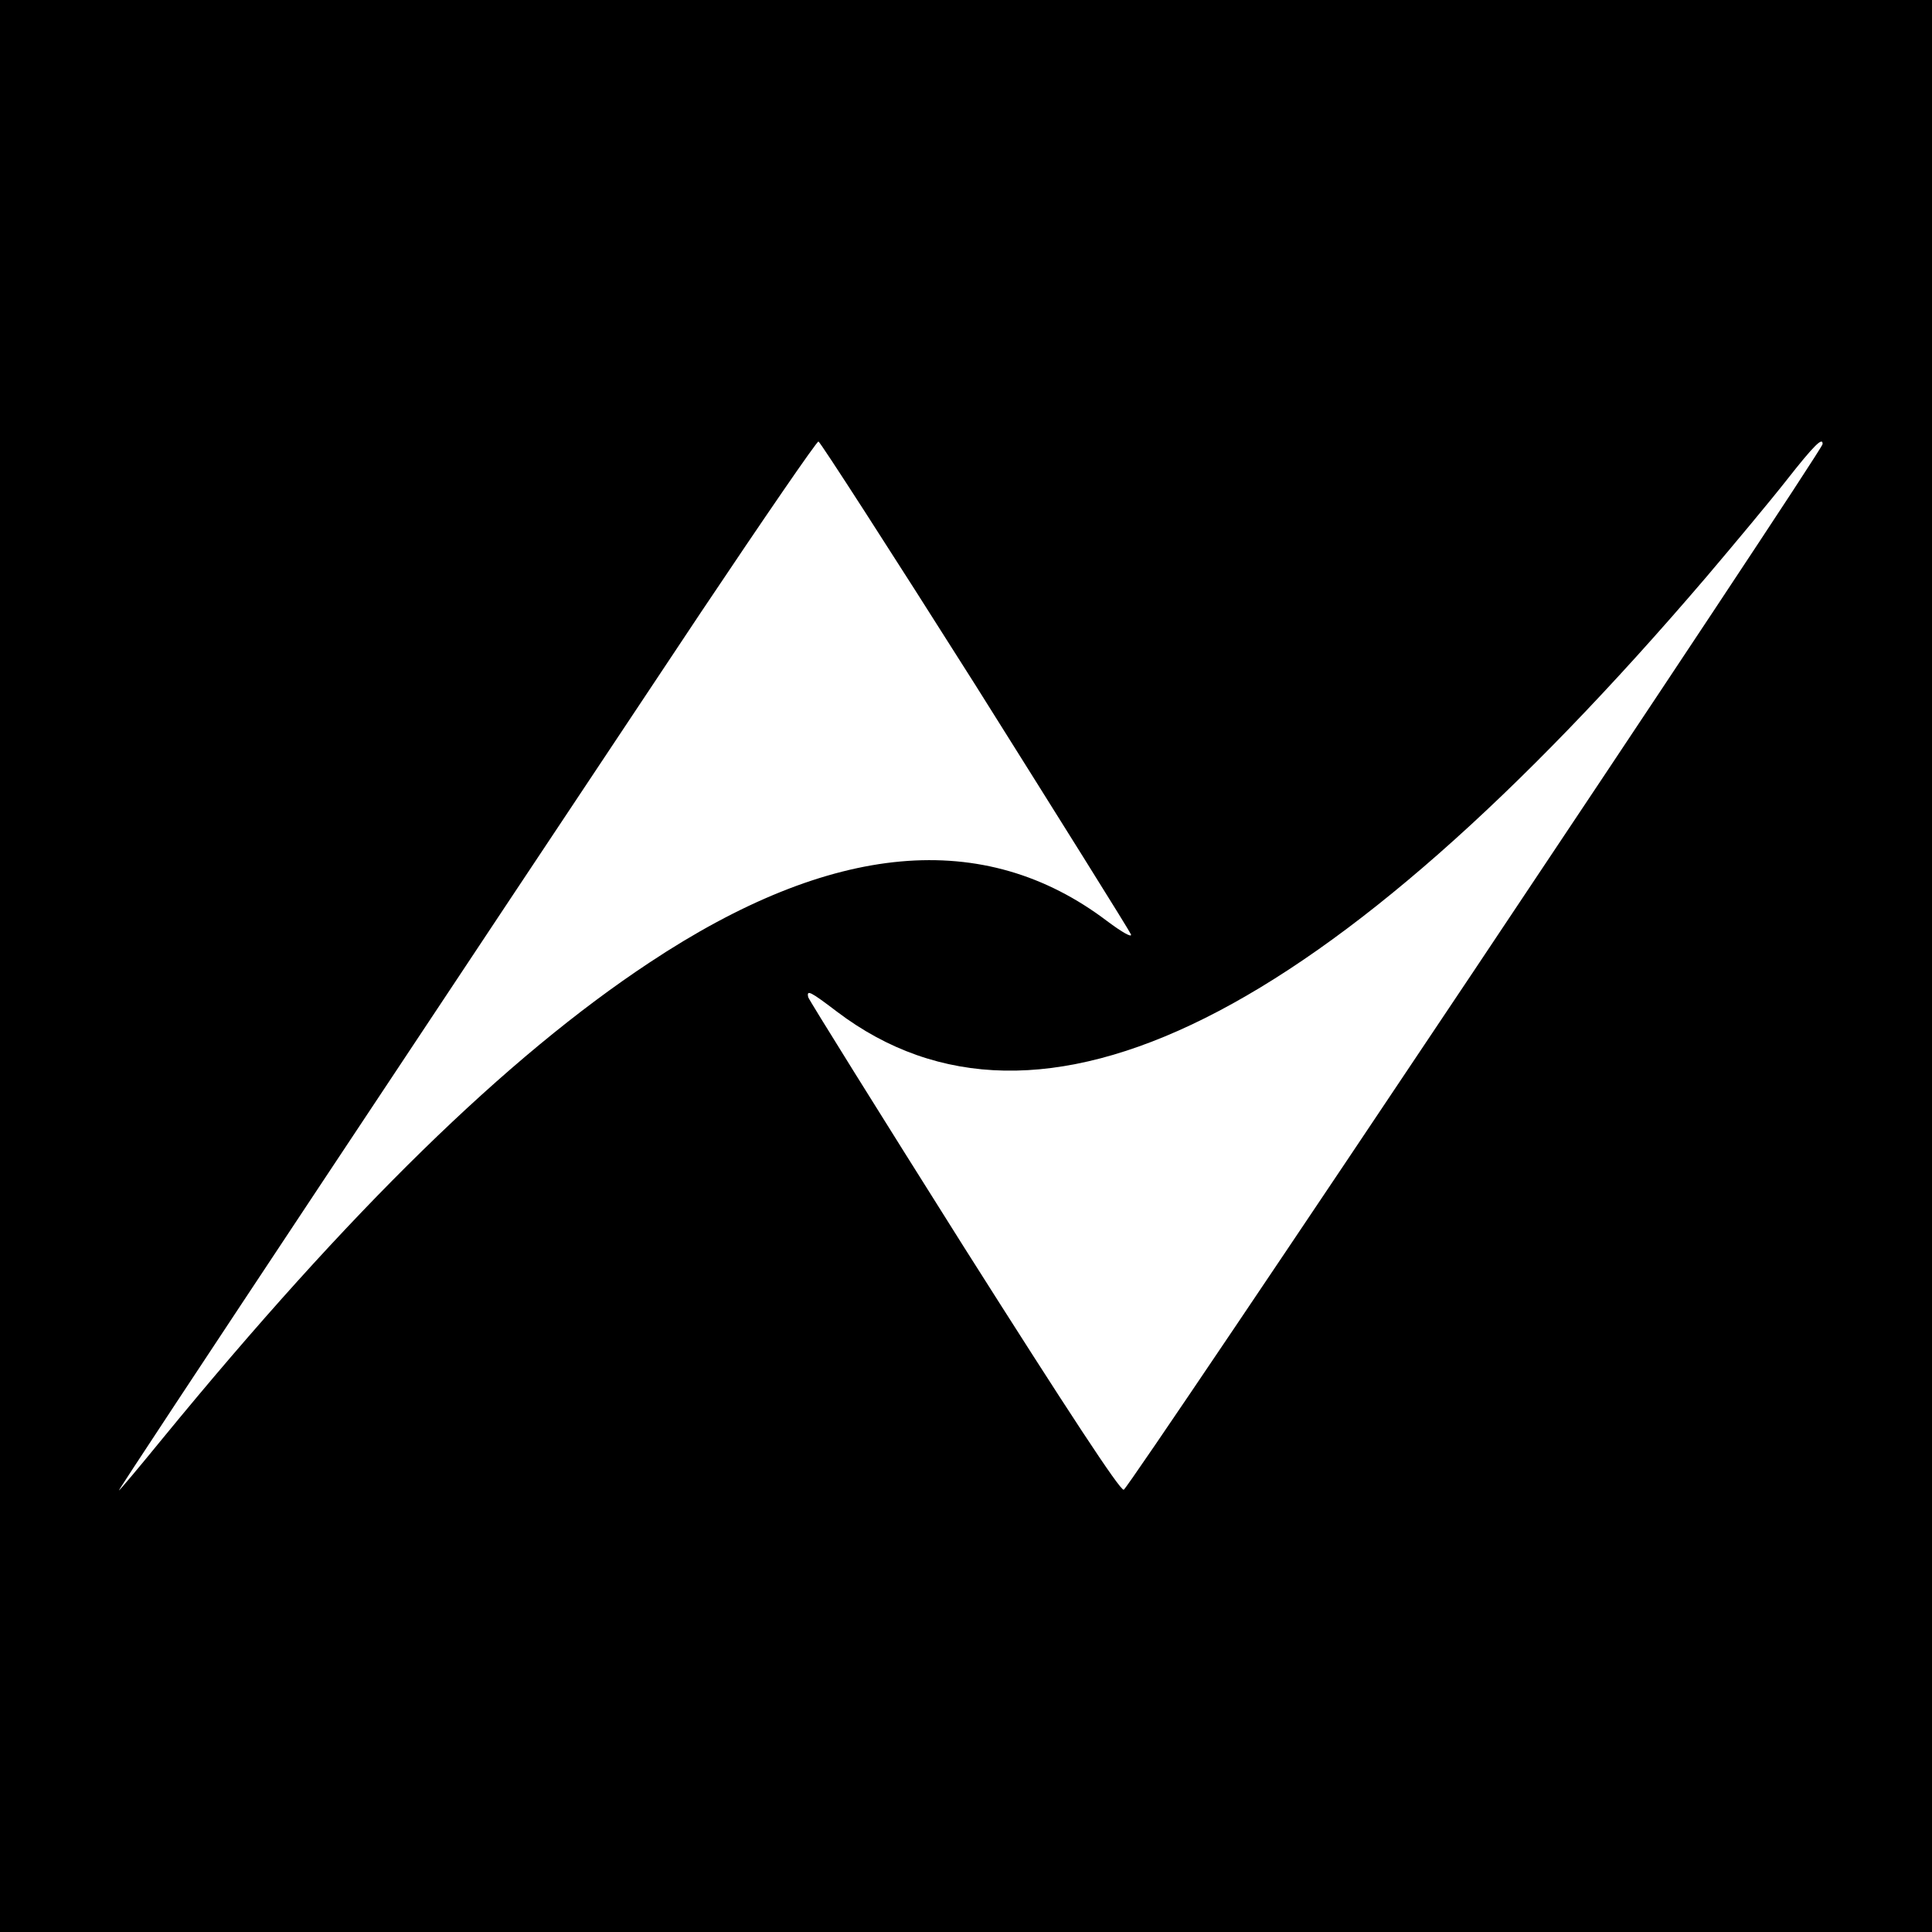 <?xml version="1.0" standalone="no"?>
<!DOCTYPE svg PUBLIC "-//W3C//DTD SVG 20010904//EN"
 "http://www.w3.org/TR/2001/REC-SVG-20010904/DTD/svg10.dtd">
<svg version="1.0" xmlns="http://www.w3.org/2000/svg"
 width="512pt" height="512pt" viewBox="0 0 512 512"
 preserveAspectRatio="xMidYMid meet">
<g transform="translate(0,512) scale(0.1,-0.1)"
fill="#000000" stroke="none">
<path d="M0 2560 l0 -2560 2560 0 2560 0 0 2560 0 2560 -2560 0 -2560 0 0
-2560z m2584 746 c223 -355 409 -652 413 -662 4 -10 -23 5 -63 35 -326 247
-729 211 -1213 -110 -378 -250 -794 -656 -1290 -1261 -62 -76 -114 -138 -116
-138 -4 0 917 1388 1543 2328 166 248 306 452 311 452 4 0 191 -290 415 -644z
m2246 637 c-1 -19 -1838 -2768 -1852 -2771 -10 -2 -144 202 -424 644 -225 357
-410 654 -412 661 -5 21 5 16 76 -38 535 -405 1299 -24 2304 1152 73 86 169
201 213 257 73 93 96 115 95 95z"/>
</g>
</svg>
